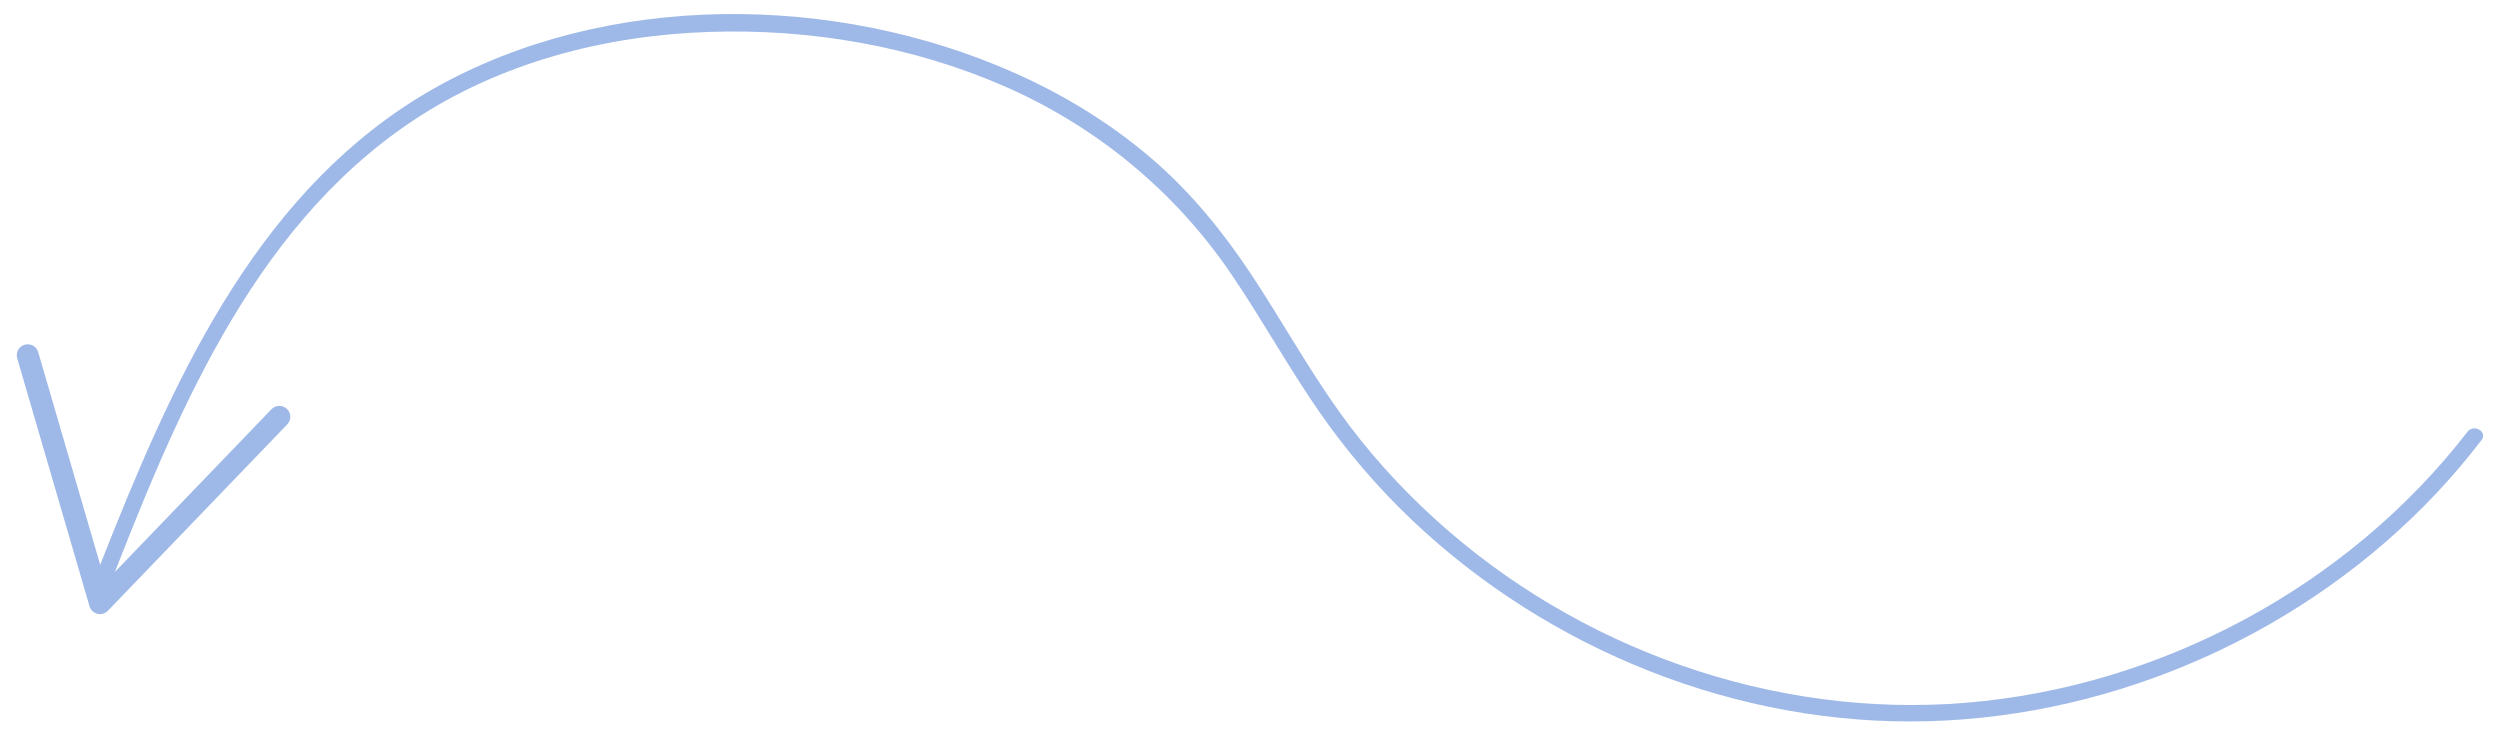 <svg width="147" height="43" viewBox="0 0 147 43" fill="none" xmlns="http://www.w3.org/2000/svg">
<g clip-path="url(#clip0_832_3455)">
<path d="M5.881 36.108C5.829 36.108 5.778 36.102 5.726 36.089C5.504 36.035 5.327 35.865 5.263 35.647L1.011 21.065C0.911 20.725 1.107 20.369 1.448 20.27C1.79 20.17 2.147 20.366 2.247 20.706L6.187 34.222L15.962 24.064C16.207 23.808 16.616 23.801 16.873 24.045C17.131 24.289 17.137 24.696 16.892 24.953L6.344 35.913C6.222 36.041 6.051 36.112 5.881 36.112V36.108Z" fill="#9EB9E8"/>
<path d="M145.085 25.392C138.065 34.473 127.079 40.368 115.626 41.321C104.267 42.267 92.747 38.142 84.355 30.498C82.266 28.596 80.364 26.483 78.726 24.18C76.865 21.572 75.317 18.762 73.547 16.097C71.895 13.611 70.022 11.305 67.753 9.355C65.622 7.52 63.237 5.99 60.704 4.771C50.265 -0.255 36.823 -0.697 26.439 4.701C16.055 10.099 10.886 20.789 6.766 31.012C6.254 32.282 5.755 33.558 5.256 34.835C5.031 35.412 5.964 35.663 6.187 35.092C10.175 24.837 14.668 13.534 24.206 7.145C29.365 3.687 35.571 2.074 41.742 1.875C47.626 1.682 53.612 2.702 59.017 5.054C64.421 7.405 69.079 11.212 72.439 16.177C74.236 18.826 75.781 21.639 77.609 24.266C79.199 26.553 81.021 28.677 83.042 30.595C91.092 38.235 102.194 42.703 113.341 42.408C124.584 42.113 135.621 37.135 143.305 28.956C144.229 27.974 145.091 26.945 145.915 25.877C146.295 25.386 145.455 24.908 145.082 25.392H145.085Z" fill="#9EB9E8"/>
</g>
<defs>
<clipPath id="clip0_832_3455">
<rect width="145.03" height="41.598" fill="white" transform="translate(0.985 0.826)"/>
</clipPath>
</defs>
</svg>
